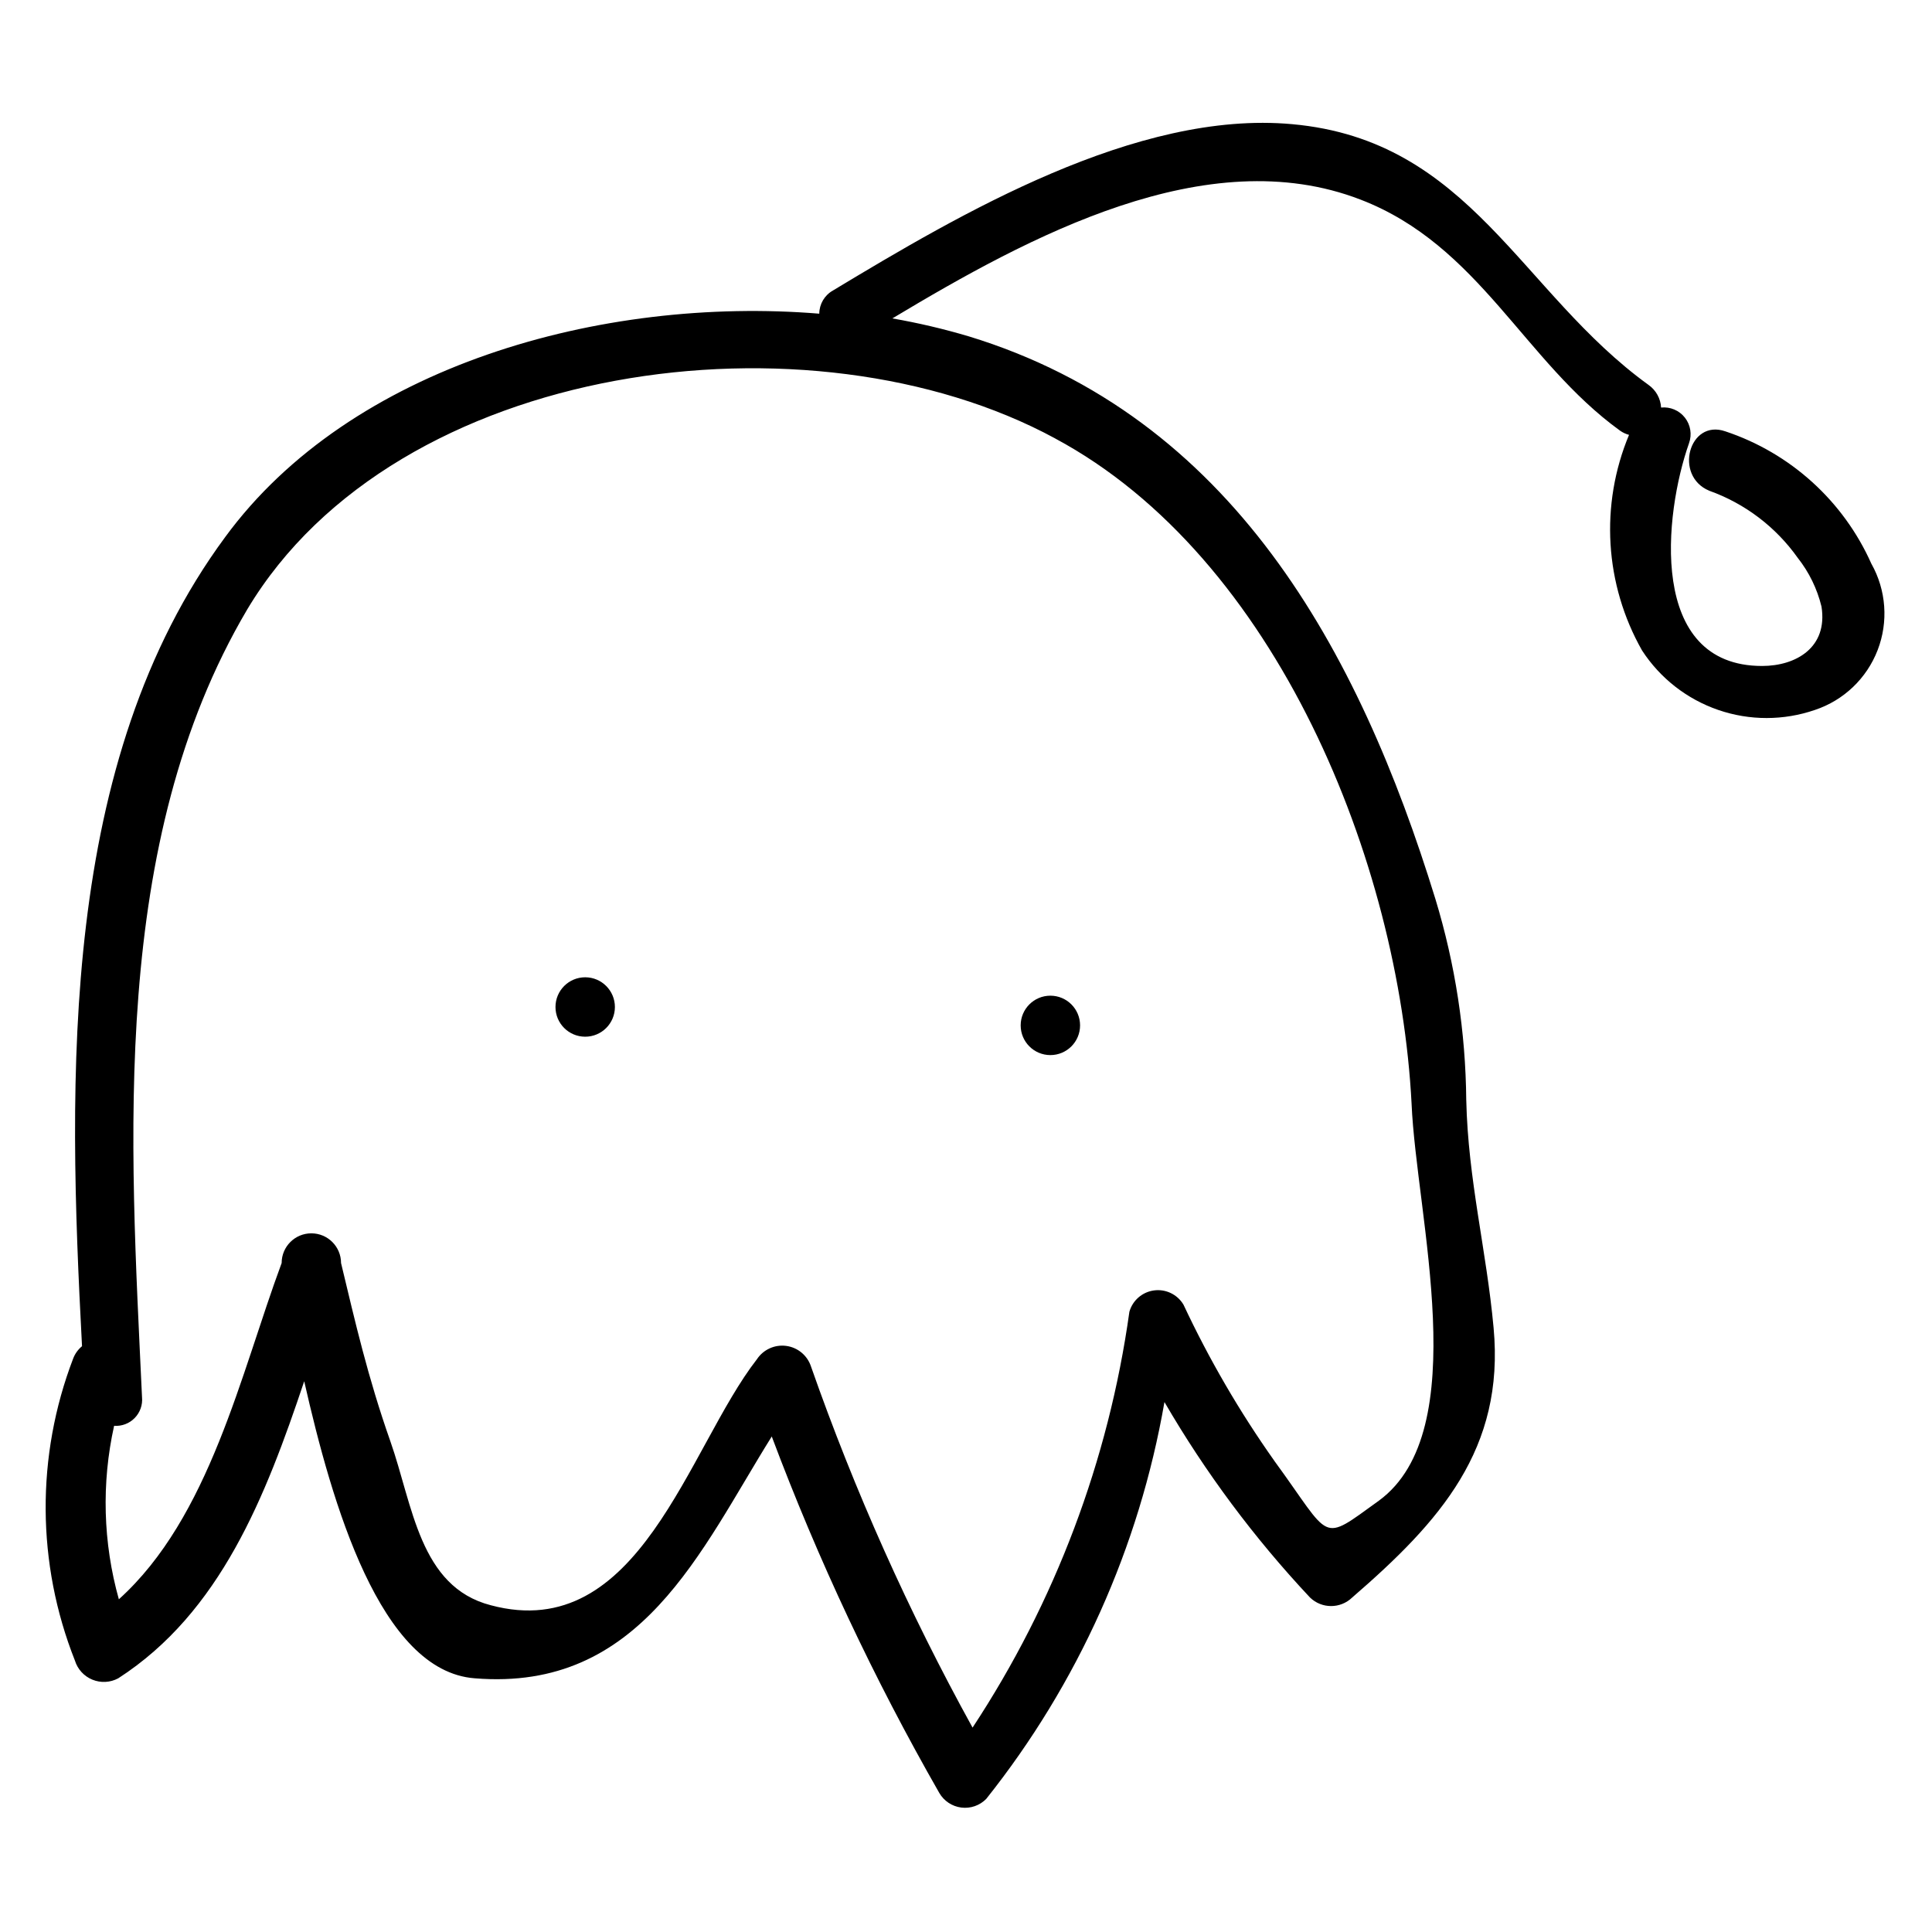 <?xml version="1.0" encoding="UTF-8"?>
<!-- Uploaded to: SVG Repo, www.svgrepo.com, Generator: SVG Repo Mixer Tools -->
<svg fill="#000000" width="800px" height="800px" version="1.1" viewBox="144 144 512 512" xmlns="http://www.w3.org/2000/svg">
 <g>
  <path d="m299.08 402.99c-4.348 0-7.871 3.527-7.871 7.875 0 4.348 3.523 7.871 7.871 7.871s7.875-3.523 7.875-7.871c0-4.348-3.527-7.875-7.875-7.875z"/>
  <path d="m422.36 423.61c4.348 0 7.871-3.523 7.871-7.871 0-4.348-3.523-7.871-7.871-7.871-4.348 0-7.871 3.523-7.871 7.871 0 4.348 3.523 7.871 7.871 7.871z"/>
  <path d="m639.94 293.41c-7.398-16.629-21.457-29.371-38.73-35.109-9.605-3.305-13.699 11.809-4.25 15.742v0.004c9.461 3.383 17.648 9.594 23.457 17.789 3.004 3.801 5.152 8.203 6.297 12.91 1.73 10.863-6.769 15.742-15.742 15.742-30.387 0-25.977-40.305-19.363-59.039 0.824-2.293 0.414-4.848-1.09-6.766-1.504-1.922-3.887-2.93-6.312-2.68-0.133-2.394-1.352-4.594-3.305-5.981-34.008-24.562-47.23-64.867-94.465-69.117-41.25-3.777-88.008 23.773-121.7 44.082-2.223 1.246-3.606 3.59-3.621 6.141-57.781-4.723-124.22 13.855-157.44 59.199-43.922 59.512-41.719 142.95-37.941 214.43-1.062 0.875-1.875 2.016-2.359 3.305-9.863 25.777-9.695 54.32 0.469 79.98 0.703 2.301 2.402 4.168 4.629 5.082 2.227 0.918 4.746 0.785 6.867-0.359 27.078-17.477 39.047-48.176 49.277-78.719 7.398 32.59 20.152 76.832 45.184 78.719 44.082 3.621 59.828-33.852 78.719-64.078h0.004c12.242 32.629 27.09 64.219 44.398 94.465 1.23 2.129 3.387 3.562 5.828 3.871 2.441 0.309 4.887-0.539 6.609-2.297 24.312-30.543 40.551-66.707 47.23-105.17 10.855 18.672 23.797 36.051 38.574 51.801 3.113 3.019 8.062 3.019 11.18 0 23.301-20.152 40.461-39.359 37.473-71.477-1.891-20.625-6.769-39.203-7.242-60.301l-0.004-0.004c-0.16-18.09-2.914-36.062-8.188-53.371-20.309-65.969-54.004-127.84-123.75-149.1l0.004 0.004c-6.621-1.965-13.348-3.543-20.152-4.727 36.211-21.727 83.285-47.23 124.06-31.488 31.488 12.121 43.297 42.824 68.801 61.246 0.715 0.504 1.516 0.879 2.363 1.102-7.746 18.562-6.469 39.664 3.461 57.152 4.789 7.356 11.898 12.902 20.199 15.754 8.301 2.856 17.32 2.848 25.617-0.012 7.621-2.539 13.707-8.348 16.602-15.84 2.894-7.492 2.289-15.887-1.645-22.891zm-216.32-33.219c58.727 31.488 91.156 112.25 94.465 176.33 1.258 29.758 16.688 86.594-8.66 105.17-15.742 11.336-12.281 10.547-27.711-10.547l0.004-0.004c-9.242-13.059-17.301-26.918-24.09-41.406-1.613-2.691-4.672-4.172-7.785-3.762-3.113 0.41-5.684 2.633-6.543 5.652-5.496 39.367-19.695 77.016-41.562 110.21-16.918-30.656-31.242-62.676-42.824-95.723-0.969-2.922-3.519-5.031-6.57-5.434-3.051-0.402-6.062 0.977-7.758 3.543-18.262 23.461-31.172 75.73-70.531 65.184-18.895-4.883-20.625-26.453-26.609-43.457-5.981-17-9.289-31.488-13.066-47.23 0-4.348-3.523-7.871-7.871-7.871s-7.871 3.523-7.871 7.871c-10.863 29.285-19.051 67.383-43.141 89.109-4.199-14.984-4.633-30.777-1.258-45.969 2.031 0.145 4.023-0.609 5.449-2.066 1.426-1.453 2.141-3.465 1.949-5.492-3.148-67.855-8.66-146.89 27.867-208.77 39.516-66.125 149.41-80.453 214.12-45.344z"/>
 </g>
</svg>